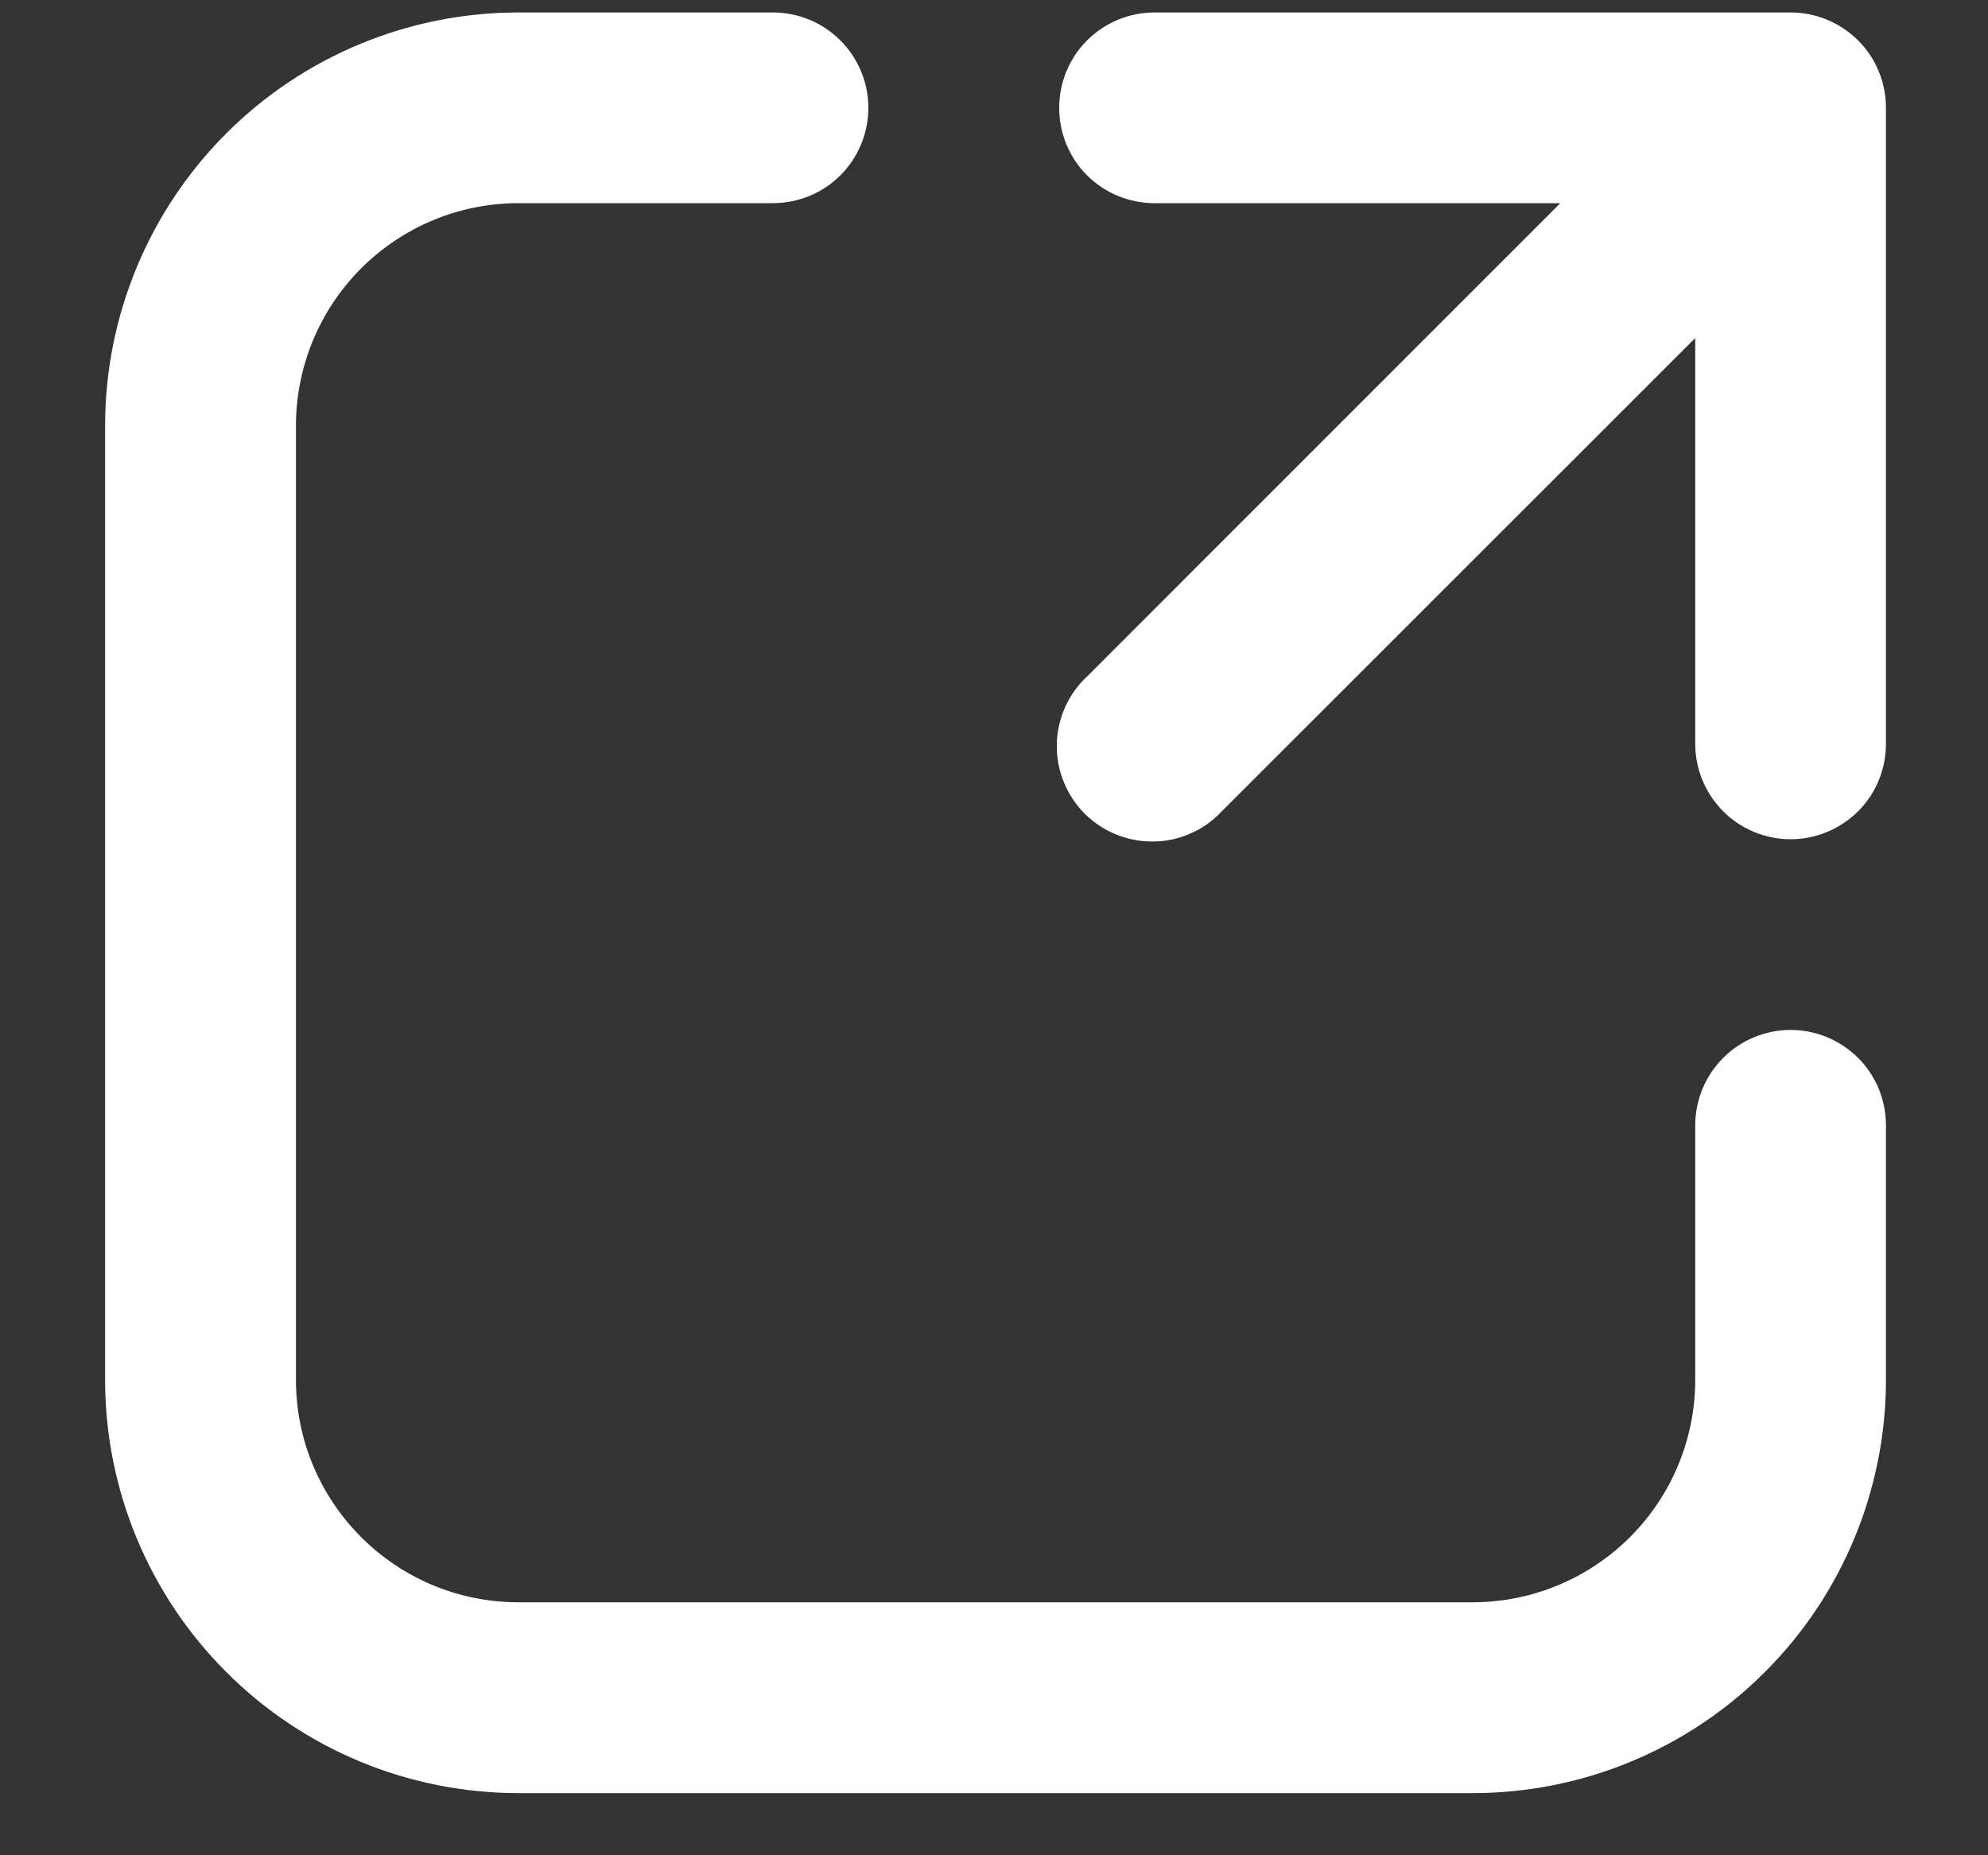 <svg width="15" height="14" viewBox="0 0 15 14" fill="none" xmlns="http://www.w3.org/2000/svg">
<rect x="0" y="0" width="15" height="14" fill="#333333" stroke="none"/>
<path d="M3.912 1.533C3.467 1.533 3.04 1.71 2.725 2.025C2.41 2.34 2.233 2.768 2.233 3.213V10.412C2.233 11.339 2.985 12.091 3.912 12.091H11.111C11.556 12.091 11.984 11.914 12.299 11.599C12.614 11.284 12.791 10.857 12.791 10.412V8.492C12.791 8.301 12.867 8.118 13.002 7.983C13.136 7.848 13.32 7.772 13.511 7.772C13.701 7.772 13.884 7.848 14.02 7.983C14.155 8.118 14.23 8.301 14.23 8.492V10.412C14.23 11.239 13.902 12.033 13.317 12.617C12.732 13.203 11.938 13.531 11.111 13.531H3.912C3.085 13.531 2.292 13.203 1.707 12.617C1.122 12.033 0.793 11.239 0.793 10.412V3.213C0.793 2.386 1.122 1.592 1.707 1.007C2.292 0.422 3.085 0.094 3.912 0.094H5.832C6.023 0.094 6.206 0.17 6.341 0.305C6.476 0.44 6.552 0.623 6.552 0.814C6.552 1.005 6.476 1.188 6.341 1.323C6.206 1.458 6.023 1.533 5.832 1.533H3.912ZM7.992 0.814C7.992 0.623 8.067 0.44 8.202 0.305C8.337 0.17 8.521 0.094 8.711 0.094H13.511C13.701 0.094 13.884 0.17 14.02 0.305C14.155 0.44 14.23 0.623 14.23 0.814V5.613C14.23 5.804 14.155 5.987 14.02 6.122C13.884 6.257 13.701 6.333 13.511 6.333C13.32 6.333 13.136 6.257 13.002 6.122C12.867 5.987 12.791 5.804 12.791 5.613V2.551L9.22 6.121C9.154 6.192 9.075 6.249 8.986 6.288C8.898 6.328 8.803 6.349 8.706 6.35C8.61 6.352 8.514 6.334 8.424 6.298C8.334 6.262 8.253 6.208 8.184 6.14C8.116 6.071 8.062 5.99 8.026 5.9C7.99 5.811 7.972 5.715 7.974 5.618C7.975 5.521 7.997 5.426 8.036 5.338C8.075 5.249 8.132 5.17 8.203 5.104L11.773 1.533H8.711C8.521 1.533 8.337 1.458 8.202 1.323C8.067 1.188 7.992 1.005 7.992 0.814Z" fill="white"/>
</svg>
